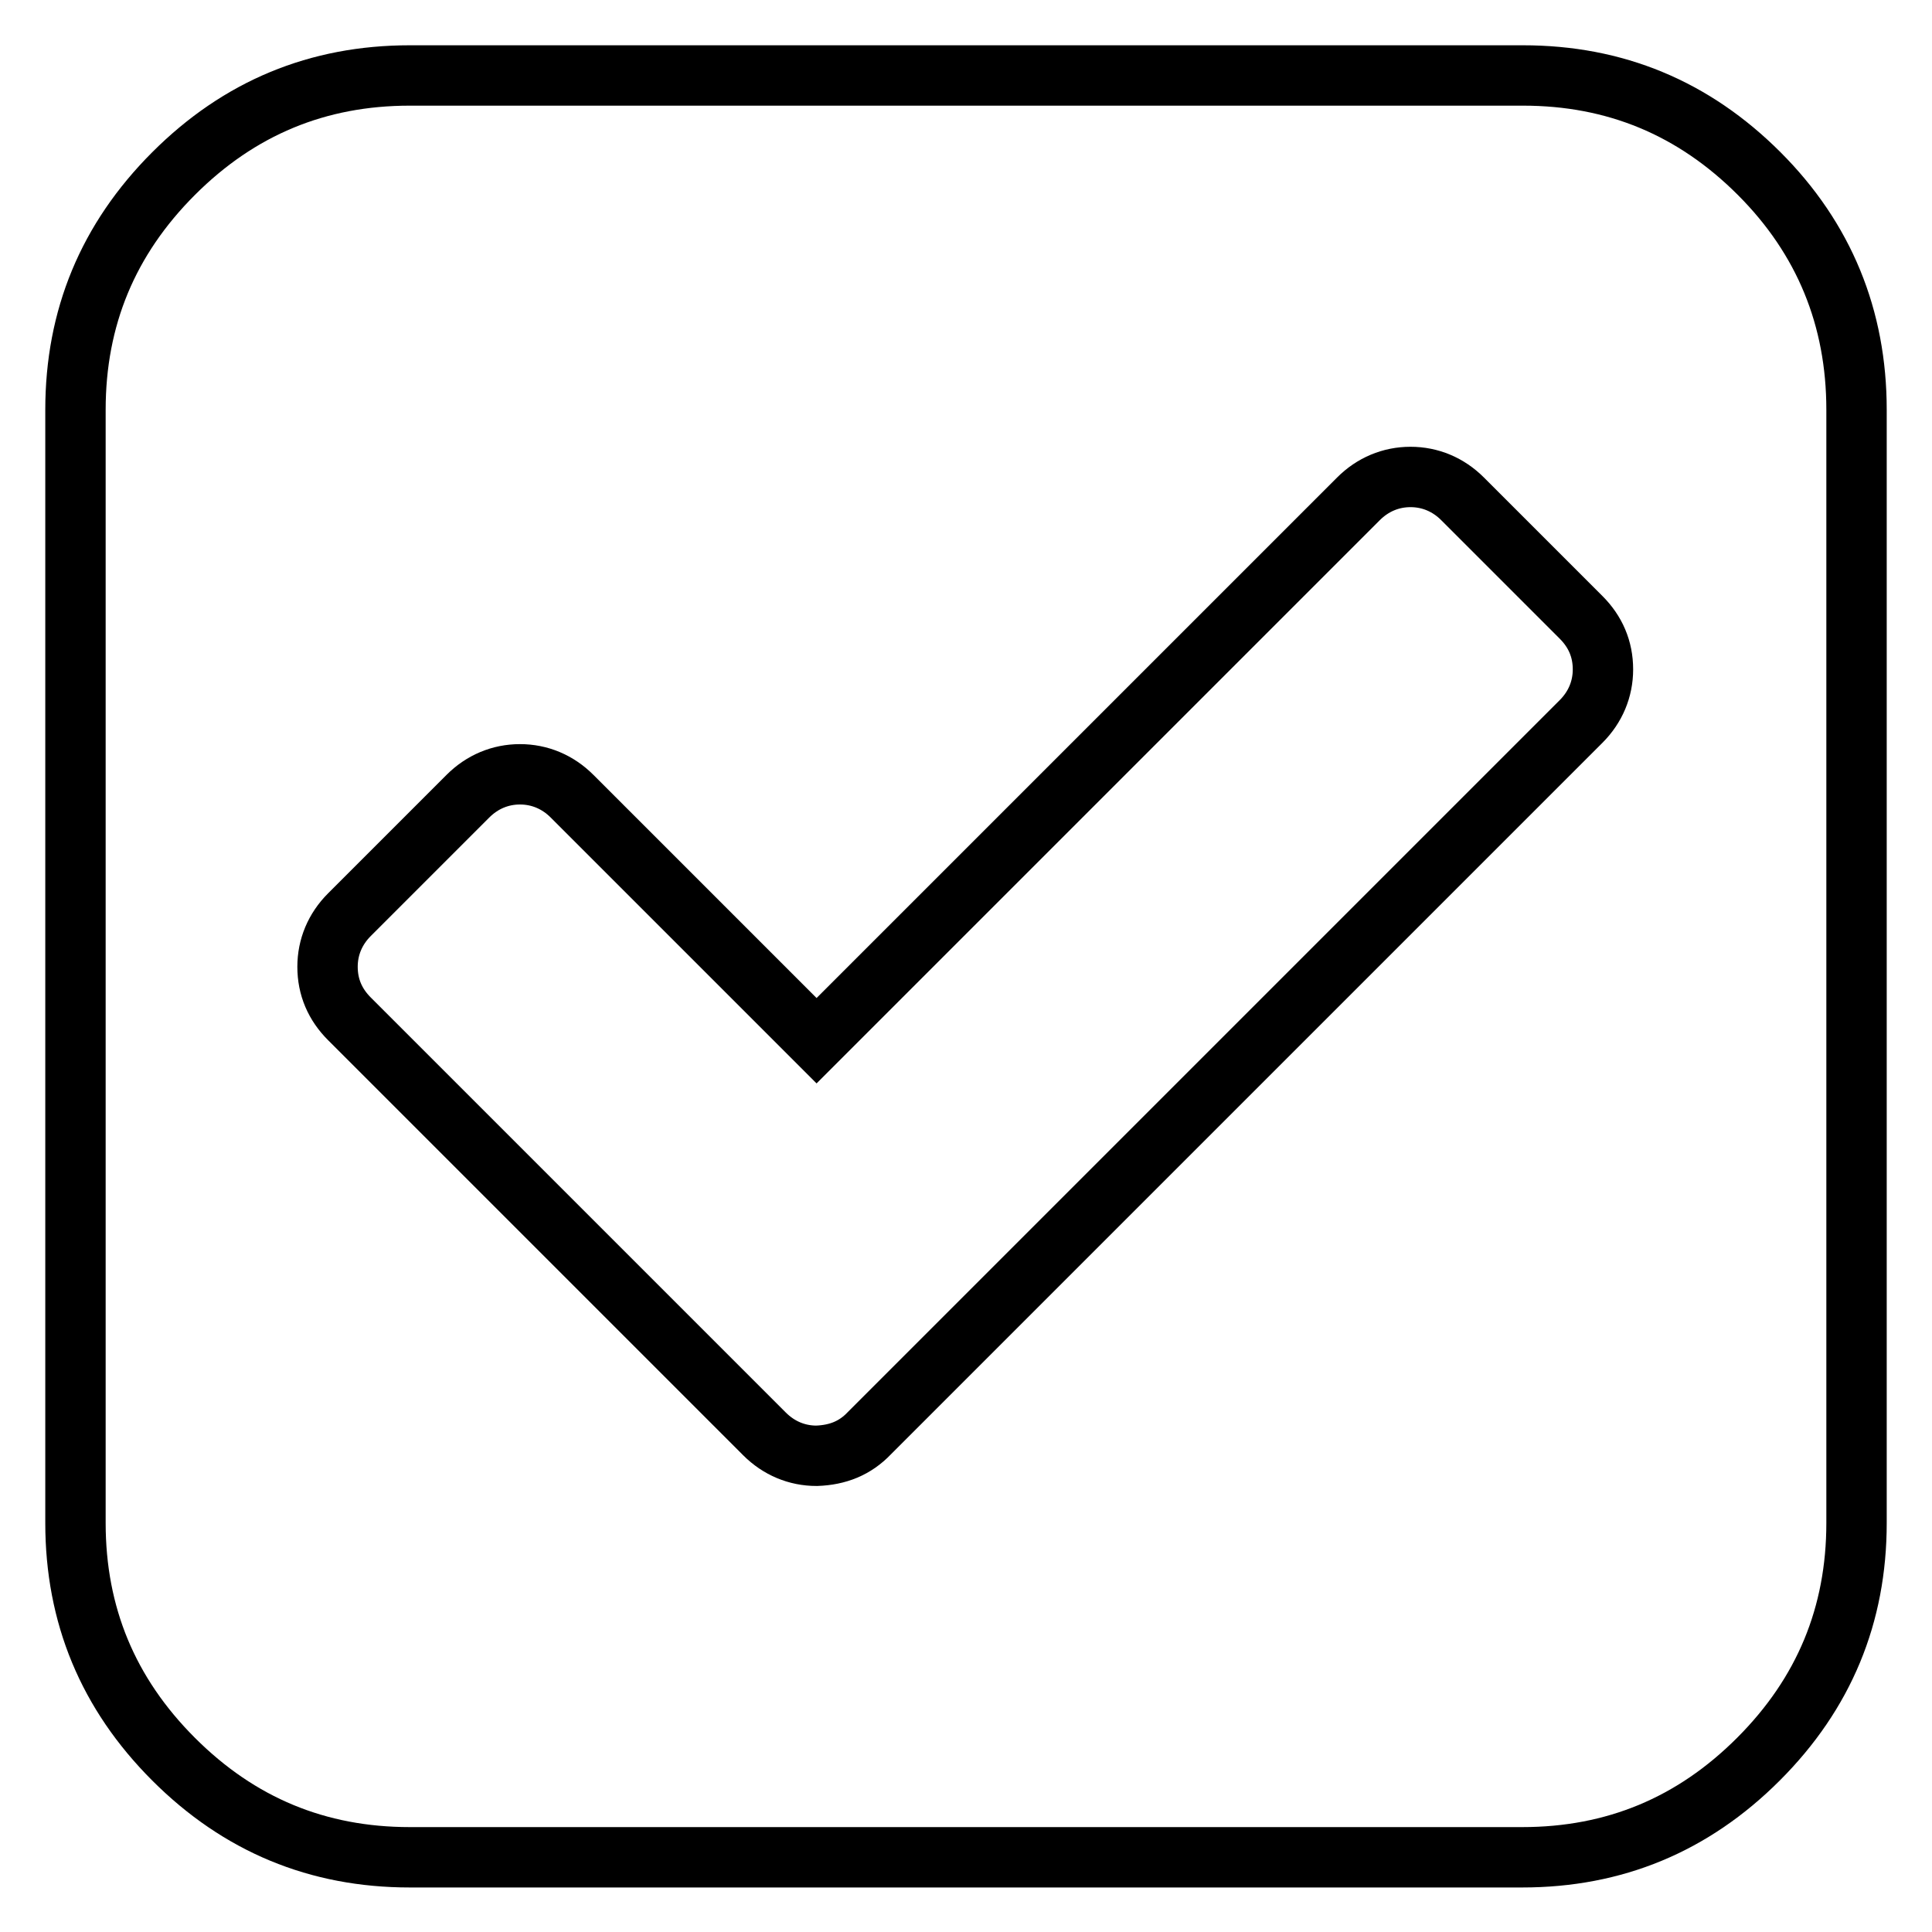 <?xml version="1.0" encoding="utf-8"?>
<!-- Svg Vector Icons : http://www.onlinewebfonts.com/icon -->
<!DOCTYPE svg PUBLIC "-//W3C//DTD SVG 1.1//EN" "http://www.w3.org/Graphics/SVG/1.1/DTD/svg11.dtd">
<svg version="1.1" xmlns="http://www.w3.org/2000/svg" xmlns:xlink="http://www.w3.org/1999/xlink" x="0px" y="0px" viewBox="0 0 256 256" enable-background="new 0 0 256 256" xml:space="preserve">
<g> <path stroke-width="8" fill-opacity="0" stroke="#000000"  d="M115.2,189.9l94.3-94.3c1.9-1.9,2.9-4.3,2.9-6.9c0-2.7-1-5-2.9-6.9l-15.7-15.7c-1.9-1.9-4.3-2.9-6.9-2.9 s-5,1-6.9,2.9l-71.8,71.8l-32.4-32.4c-1.9-1.9-4.3-2.9-6.9-2.9s-5,1-6.9,2.9l-15.7,15.7c-1.9,1.9-2.9,4.3-2.9,6.9 c0,2.7,1,5,2.9,6.9l55,55c1.9,1.9,4.3,2.9,6.9,2.9C111,192.8,113.3,191.9,115.2,189.9z M246,54.3v147.5c0,12.2-4.3,22.6-13,31.3 c-8.7,8.7-19.1,13-31.3,13H54.3c-12.2,0-22.6-4.3-31.3-13c-8.7-8.7-13-19.1-13-31.3V54.3c0-12.2,4.3-22.6,13-31.3 c8.7-8.7,19.1-13,31.3-13h147.5c12.2,0,22.6,4.3,31.3,13C241.7,31.6,246,42.1,246,54.3z"/></g>
</svg>